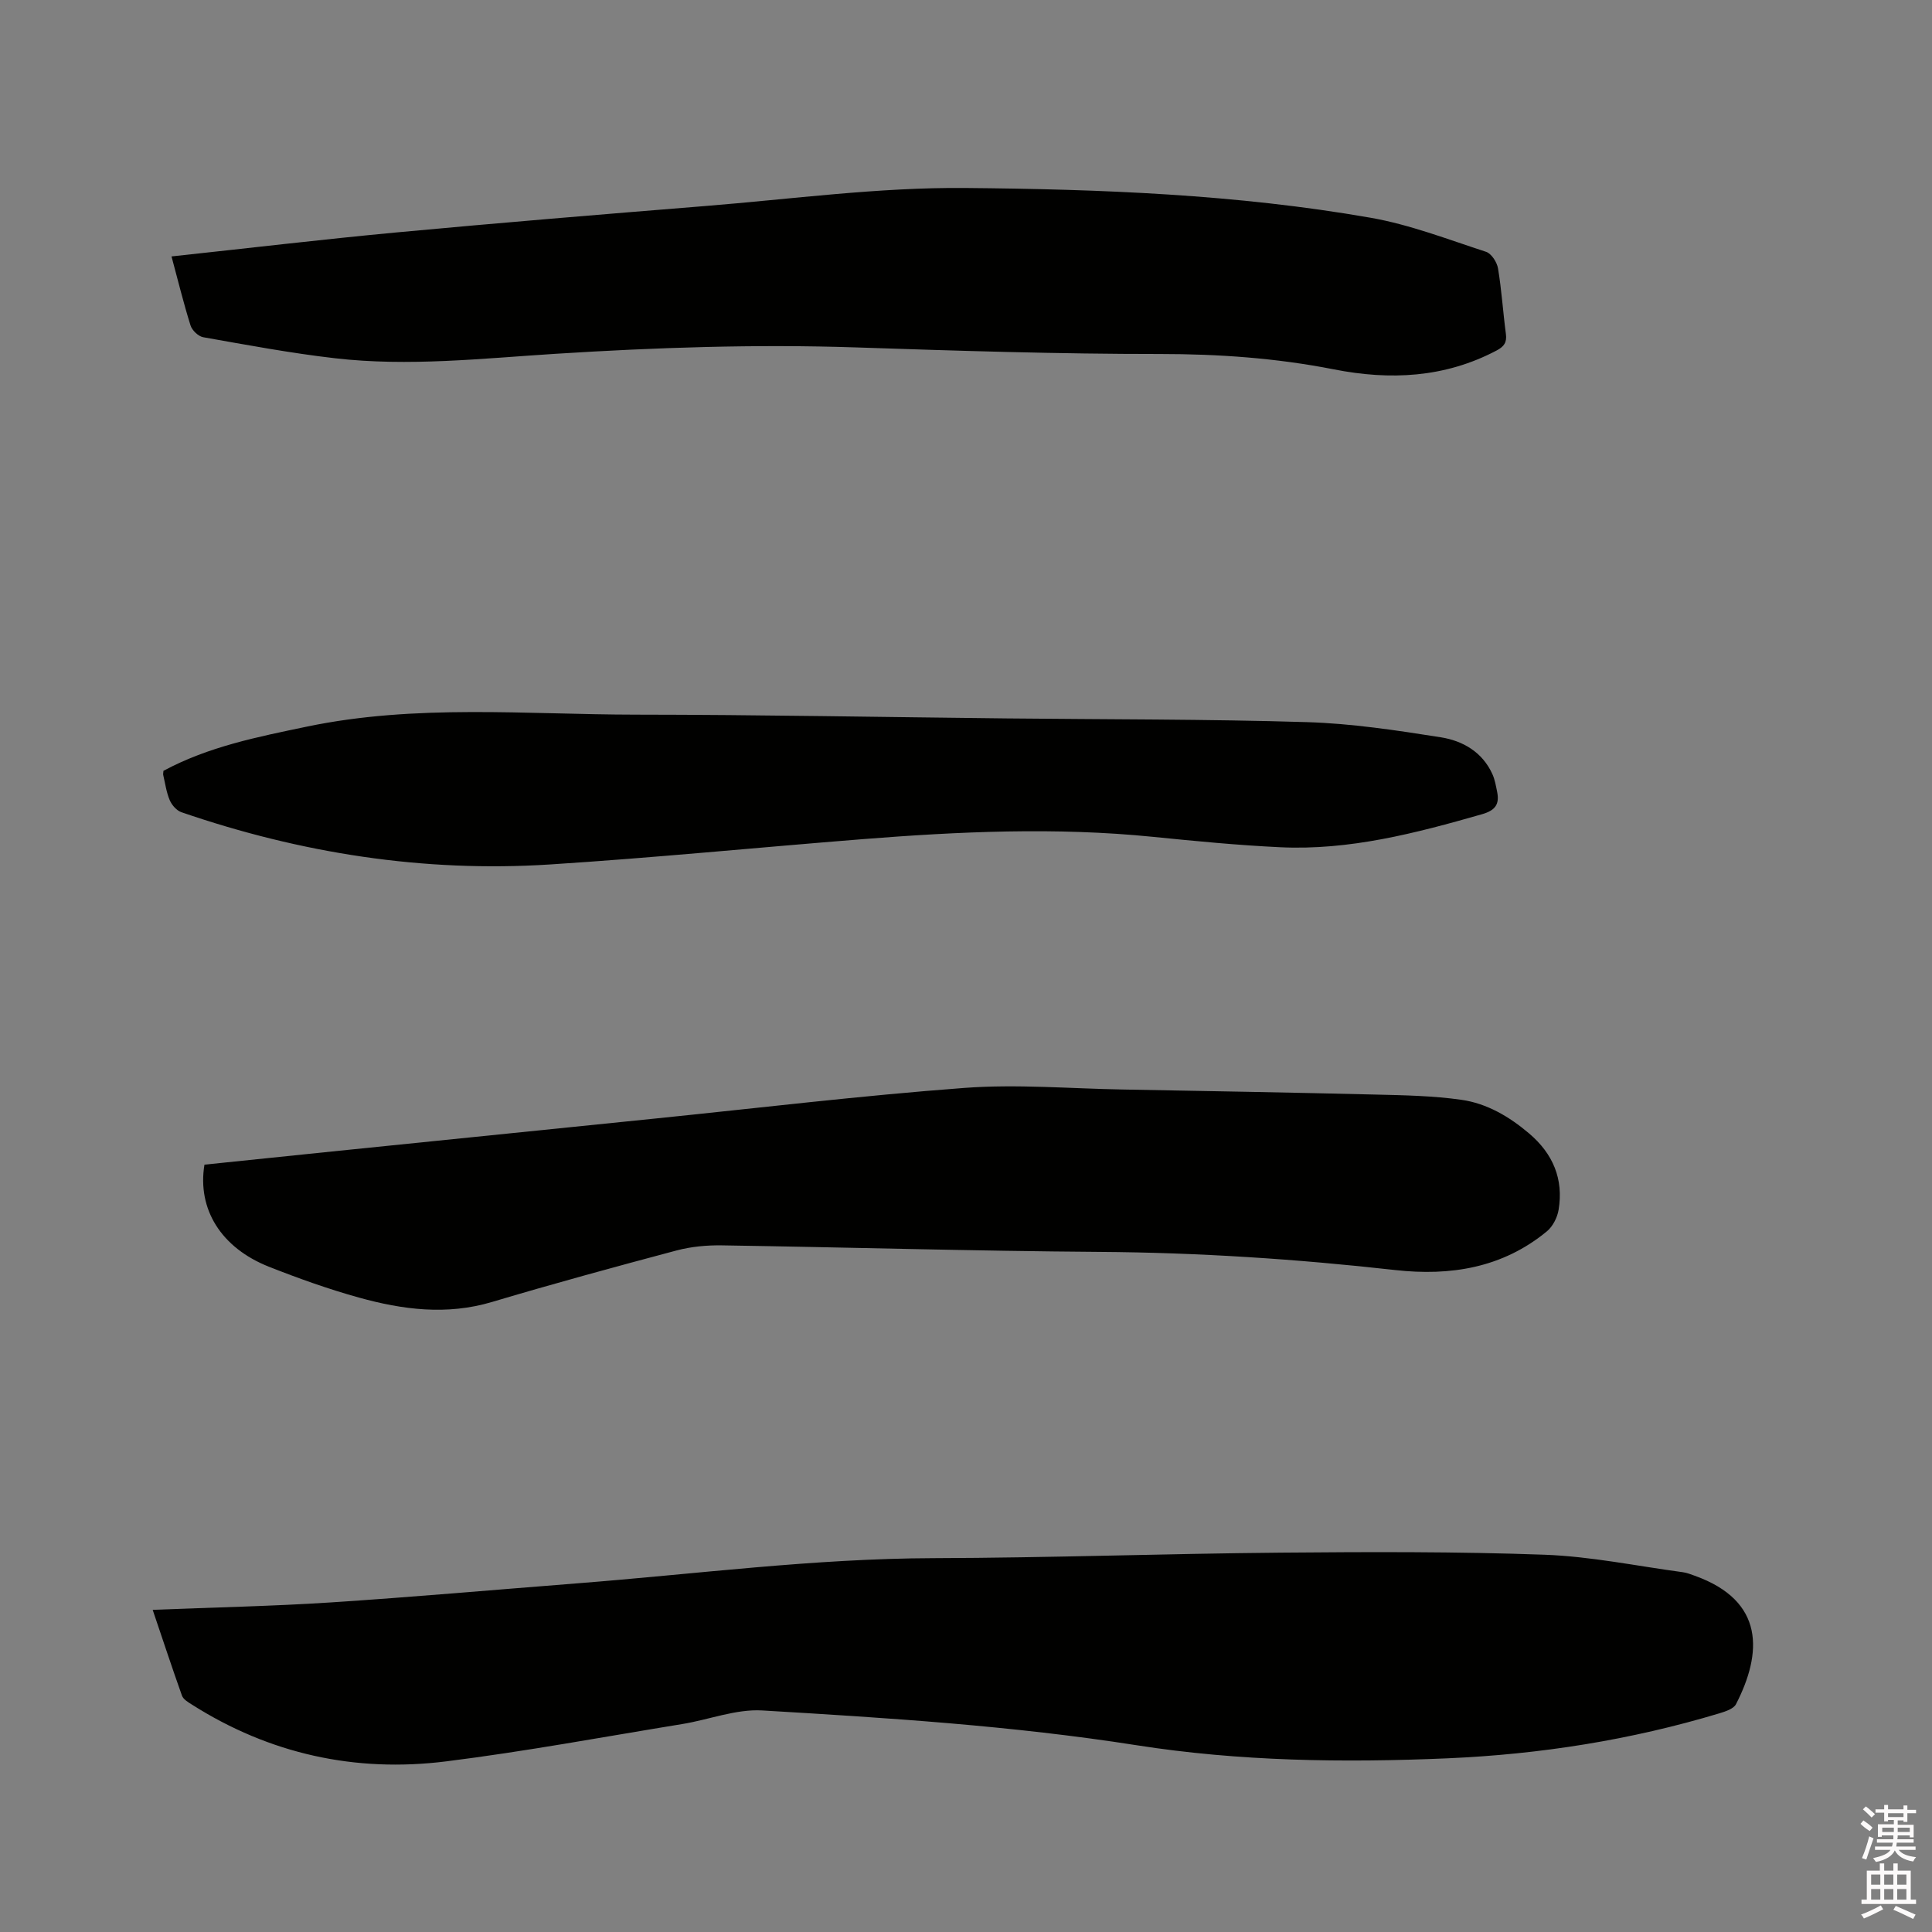 <svg enable-background="new 0 0 400 400" viewBox="0 0 400 400" xmlns="http://www.w3.org/2000/svg"><rect x="0" y="0" width="400" height="400" fill="#808080" stroke="none"/><path d="m385.2 377.6.6-.7c.6.4 1.3.9 1.9 1.5l-.6.7c-.8-.5-1.4-1-1.9-1.5zm.3 7.1c.6-1.4 1.1-2.9 1.5-4.5.3.1.6.3.9.4-.5 1.4-1 2.9-1.5 4.4zm.2-10.1.6-.6c.7.5 1.3 1.1 1.9 1.6l-.7.7c-.6-.6-1.2-1.2-1.8-1.7zm8.4-.8h.8v.9h1.8v.7h-1.8v1.8h-.8v-.3h-1.2v.9h3.3v2.6h-.8v-.4h-2.5c0 .3 0 .6-.1.8h3.4v.7h-3.5c0 .3-.1.6-.1.8h4v.7h-3.5c.7.9 1.9 1.3 3.6 1.5-.2.2-.4.5-.6.9-1.9-.3-3.2-1.1-3.8-2.3-.5 1.1-1.8 2-3.9 2.4-.2-.3-.4-.5-.6-.8 1.9-.4 3.1-.9 3.6-1.7h-3.2v-.7h3.5c.1-.2.1-.5.2-.8h-3.3v-.7h3.4c0-.2 0-.5 0-.8h-2.4v.3h-.8v-2.6h3.3v-.9h-1.2v.3h-.8v-1.8h-1.8v-.7h1.8v-.9h.8v.9h3.2zm-4.4 5.5h2.4c0-.3 0-.6 0-.9h-2.4zm1.2-3.1h3.2v-.8h-3.2zm4.4 2.2h-2.4v.9h2.5v-.9z" fill="#fcfafa"/><path d="m389.2 385.8h.9v1.5h1.9v-1.5h.9v1.5h2.7v6h1.1v.9h-11.3v-.9h1.1v-6h2.7zm.2 8.7.5.8c-1.2.6-2.5 1.3-4 1.9-.2-.3-.3-.6-.6-.8 1.6-.6 3-1.3 4.1-1.9zm-2-4.3h1.9v-2.1h-1.9zm0 3.1h1.9v-2.2h-1.9zm2.7-3.1h1.9v-2.1h-1.9zm0 3.1h1.9v-2.2h-1.9zm2.4 1.3c1.4.6 2.7 1.2 4.1 1.8l-.5.9c-1.5-.7-2.8-1.4-4.1-1.9zm2.2-6.5h-1.9v2.1h1.9zm-1.9 5.2h1.9v-2.2h-1.9z" fill="#fcfafa"/><g fill="#010100"><path d="m31.61 333.3c12.67-.51 24.75-.75 36.79-1.53 17.02-1.11 34.01-2.62 51.02-3.95 24.61-1.92 49.1-5.15 73.86-5.22 23.95-.07 47.9-.93 71.85-1.14 18.22-.16 36.45-.23 54.65.43 9.58.35 19.1 2.34 28.64 3.62.83.11 1.63.44 2.43.72 14.6 5.22 14 16.04 8.57 26.6-.5.97-2.18 1.51-3.42 1.89-18.36 5.53-37.15 8.49-56.29 9.32-21.54.93-43.1.63-64.4-2.71-25.71-4.03-51.6-5.67-77.5-7.2-5.43-.32-11 1.91-16.53 2.81-16.31 2.66-32.57 5.69-48.96 7.74-18.77 2.34-36.47-1.53-52.58-11.76-.78-.49-1.78-1.08-2.06-1.84-2.05-5.76-3.96-11.56-6.07-17.78z"/><path d="m42.33 241.13c8.77-.91 17.6-1.83 26.43-2.73 22.24-2.27 44.48-4.54 66.72-6.8 21.4-2.18 42.76-4.76 64.2-6.36 10.84-.81 21.81.14 32.72.33 17.48.32 34.96.62 52.44 1.05 5.91.14 11.87.25 17.71 1.08 5.3.75 9.93 3.48 14.05 6.98 4.92 4.18 7.15 9.42 6.09 15.8-.26 1.59-1.2 3.44-2.42 4.45-9.17 7.57-19.97 9.3-31.41 8.02-20.34-2.28-40.71-3.62-61.19-3.76-26.06-.18-52.12-.95-78.18-1.35-3.13-.05-6.38.25-9.4 1.05-12.78 3.4-25.55 6.89-38.23 10.67-9.36 2.79-18.5 1.6-27.54-.91-6.31-1.75-12.51-3.97-18.6-6.37-9.94-3.92-14.91-11.93-13.39-21.15z"/><path d="m35.51 53.09c15.77-1.69 31.11-3.52 46.49-4.96 21.3-1.99 42.63-3.75 63.96-5.47 17.94-1.44 35.91-3.9 53.85-3.74 28.04.25 56.16 1.31 83.89 6.15 8.16 1.42 16.04 4.48 23.96 7.06 1.12.36 2.28 2.16 2.49 3.45.75 4.49 1.03 9.05 1.63 13.56.23 1.76-.38 2.61-1.93 3.43-10.75 5.67-22.08 6.19-33.7 3.9-11.89-2.34-23.84-3.18-35.98-3.18-20.97.01-41.94-.66-62.9-1.36-20.78-.69-41.51.01-62.24 1.32-15.21.96-30.45 2.68-45.69.92-9.13-1.05-18.2-2.75-27.26-4.35-1.02-.18-2.31-1.42-2.63-2.43-1.42-4.52-2.55-9.14-3.94-14.3z"/><path d="m33.84 159.59c9.37-5.03 19.49-7.02 29.69-9.15 22.61-4.72 45.4-2.5 68.12-2.48 25.54.02 51.08.51 76.62.78 20.77.22 41.55.14 62.31.77 9.27.28 18.54 1.69 27.73 3.14 4.54.72 8.63 3.06 10.69 7.66.51 1.14.72 2.42.97 3.65.52 2.59-.42 3.84-3.15 4.62-13.69 3.92-27.43 7.52-41.82 6.83-8.78-.42-17.54-1.27-26.28-2.15-20.12-2.03-40.21-1.1-60.28.49-21.54 1.71-43.06 3.85-64.62 5.23-26.11 1.67-51.54-2.32-76.26-10.82-.99-.34-1.98-1.47-2.41-2.47-.7-1.63-.94-3.46-1.35-5.21-.06-.19.01-.41.04-.89z"/></g></svg>